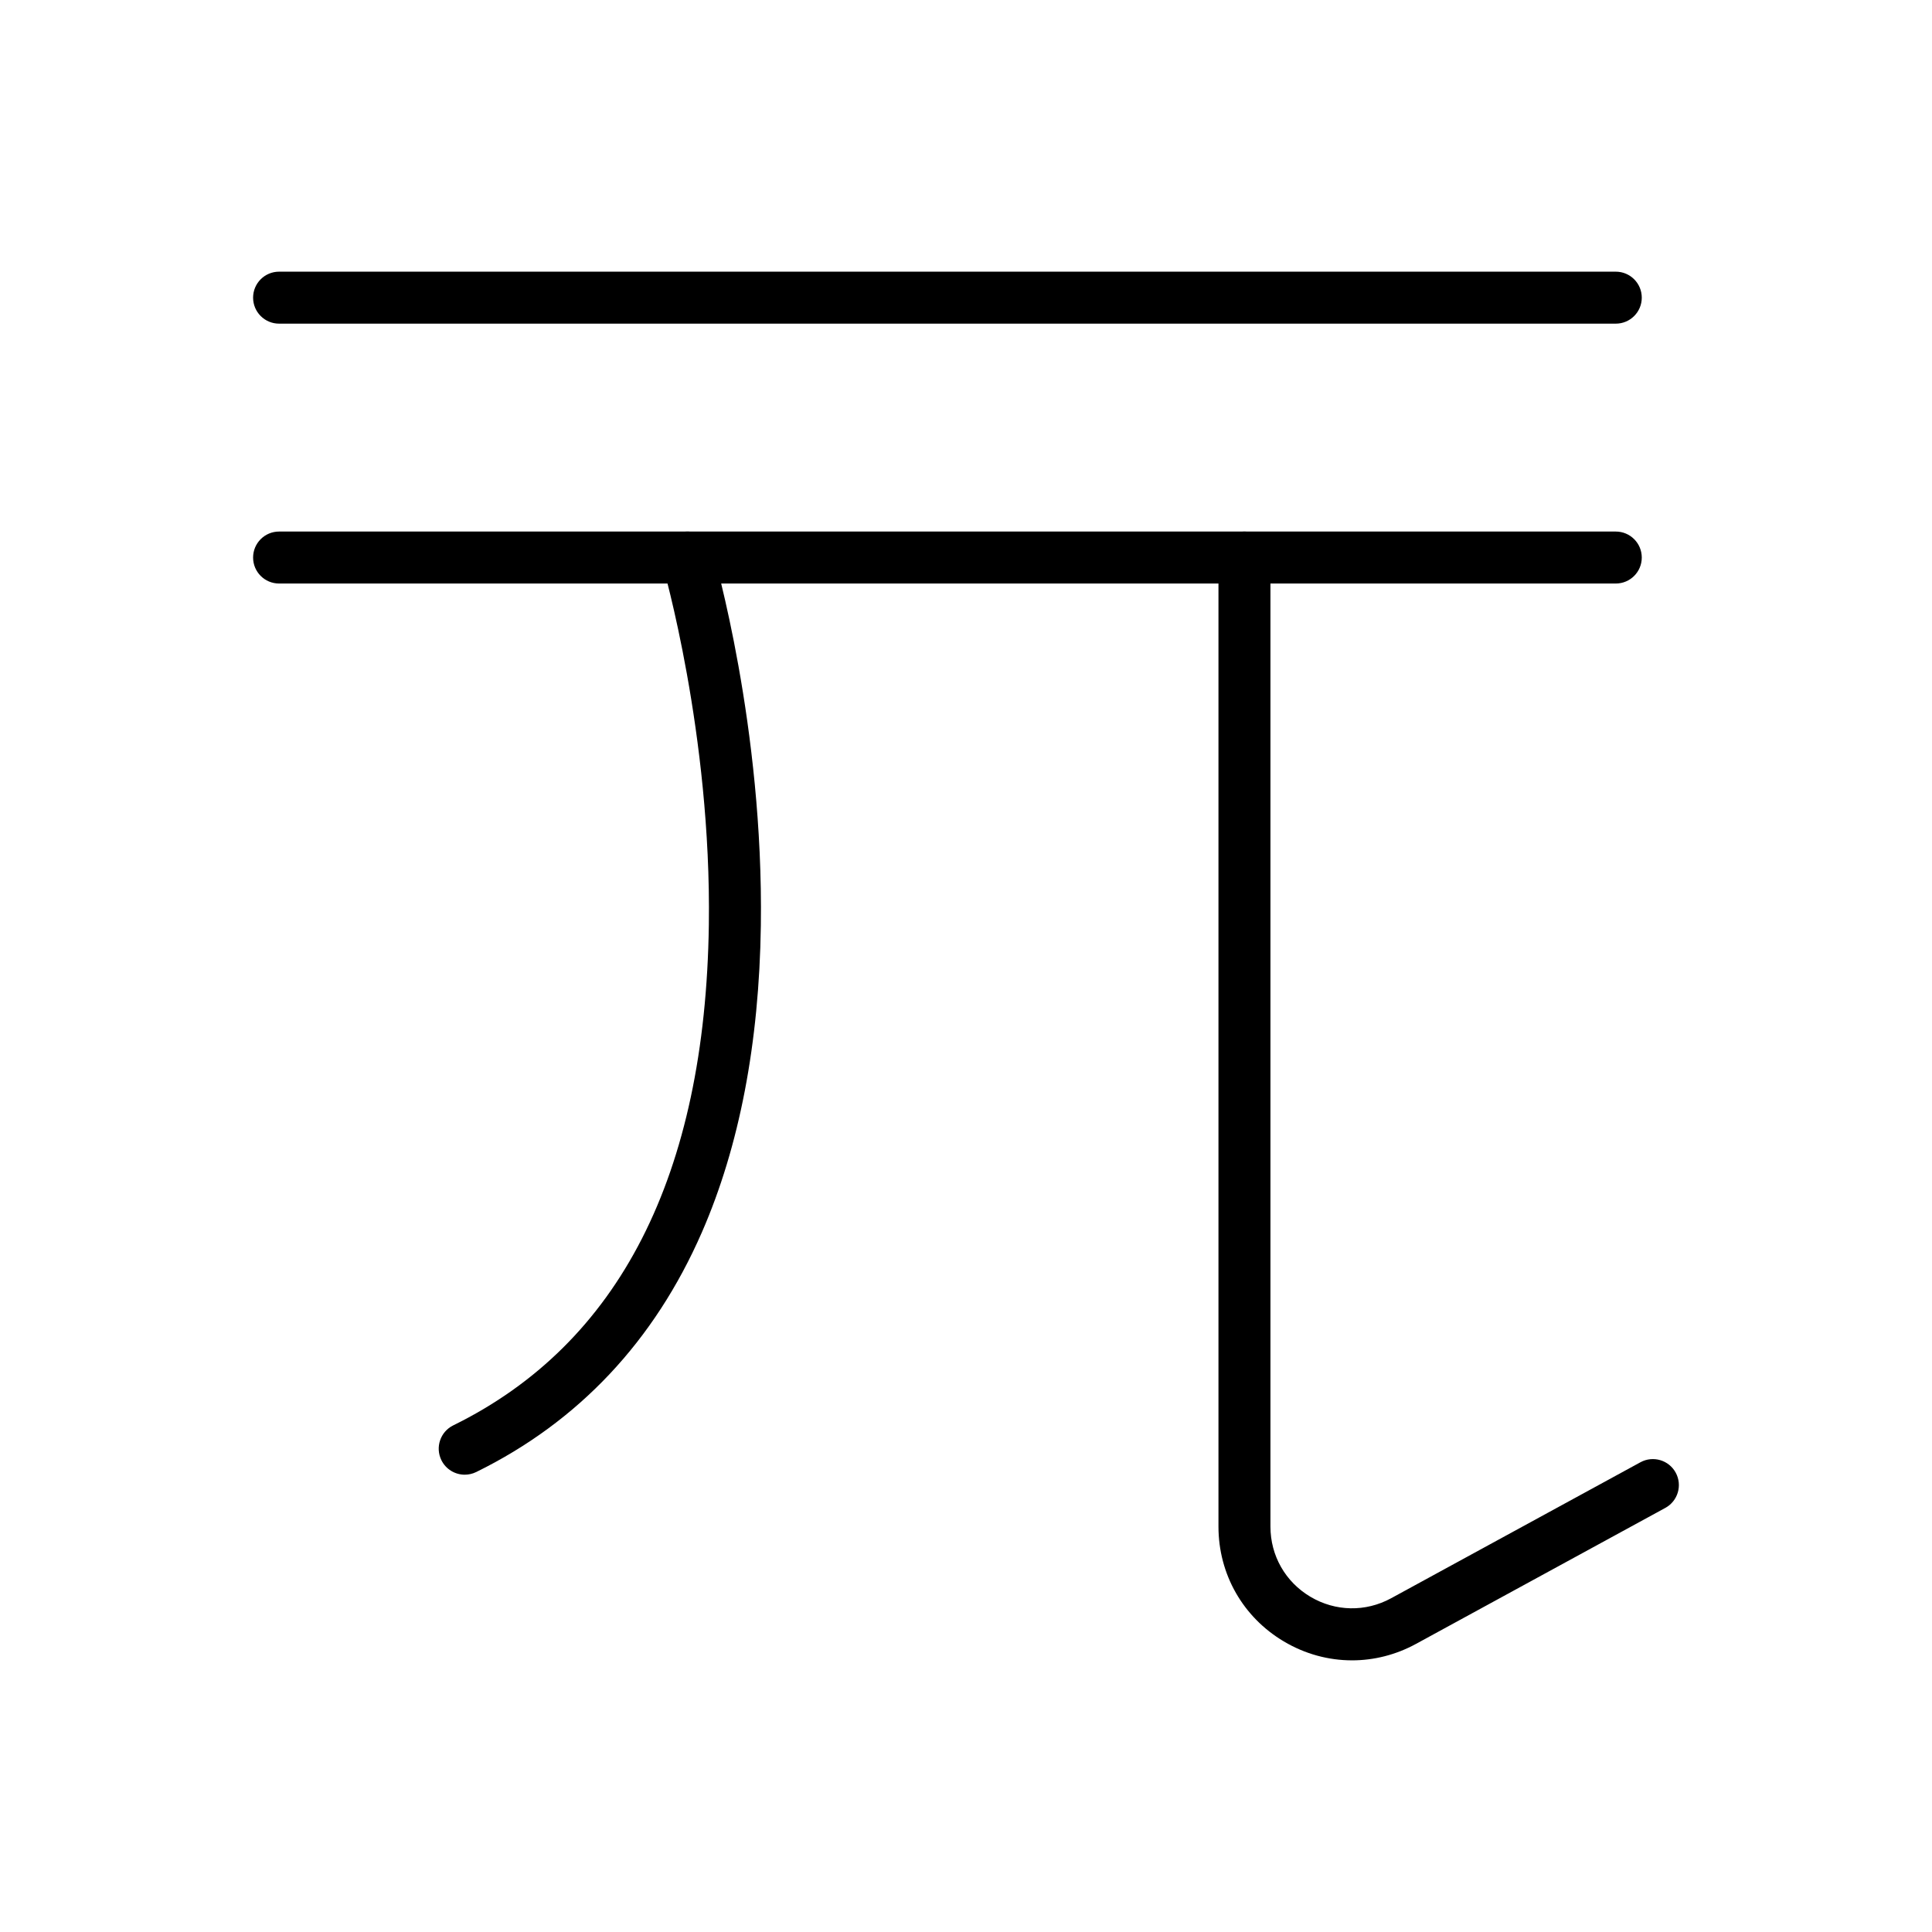 <?xml version="1.0" encoding="UTF-8"?>
<!-- The Best Svg Icon site in the world: iconSvg.co, Visit us! https://iconsvg.co -->
<svg fill="#000000" width="800px" height="800px" version="1.1" viewBox="144 144 512 512" xmlns="http://www.w3.org/2000/svg">
 <g>
  <path d="m572.2 298.64h-354.24c-3.805 0-6.887-3.082-6.887-6.887 0-3.805 3.082-6.887 6.887-6.887h354.24c3.805 0 6.887 3.082 6.887 6.887 0 3.805-3.082 6.887-6.887 6.887z"/>
  <path d="m572.2 229.77h-354.24c-3.805 0-6.887-3.082-6.887-6.887 0-3.805 3.082-6.887 6.887-6.887h354.24c3.805 0 6.887 3.082 6.887 6.887 0 3.805-3.082 6.887-6.887 6.887z"/>
  <path d="m502.3 584.01c-6.227 0-12.445-1.672-18.062-5.008-10.852-6.441-17.332-17.82-17.332-30.445v-256.8c0-3.805 3.082-6.887 6.887-6.887s6.887 3.082 6.887 6.887v256.8c0 7.711 3.957 14.664 10.59 18.602 6.633 3.938 14.633 4.082 21.398 0.391l66.066-36.035c3.336-1.82 7.523-0.59 9.344 2.75 1.82 3.34 0.59 7.523-2.75 9.344l-66.066 36.035c-5.34 2.914-11.156 4.367-16.961 4.367z"/>
  <path d="m267.16 534.81c-2.543 0-4.988-1.414-6.188-3.852-1.676-3.414-0.27-7.543 3.144-9.219 44.008-21.617 66.797-66.25 67.734-132.66 0.715-50.527-12.137-94.938-12.266-95.379-1.07-3.648 1.02-7.477 4.672-8.551 3.652-1.07 7.477 1.02 8.551 4.672 0.555 1.887 13.57 46.867 12.824 99.453-0.441 31.199-5.695 58.539-15.609 81.258-12.605 28.879-32.734 50.266-59.824 63.574-0.984 0.477-2.019 0.703-3.039 0.703z"/>
 </g>
</svg>